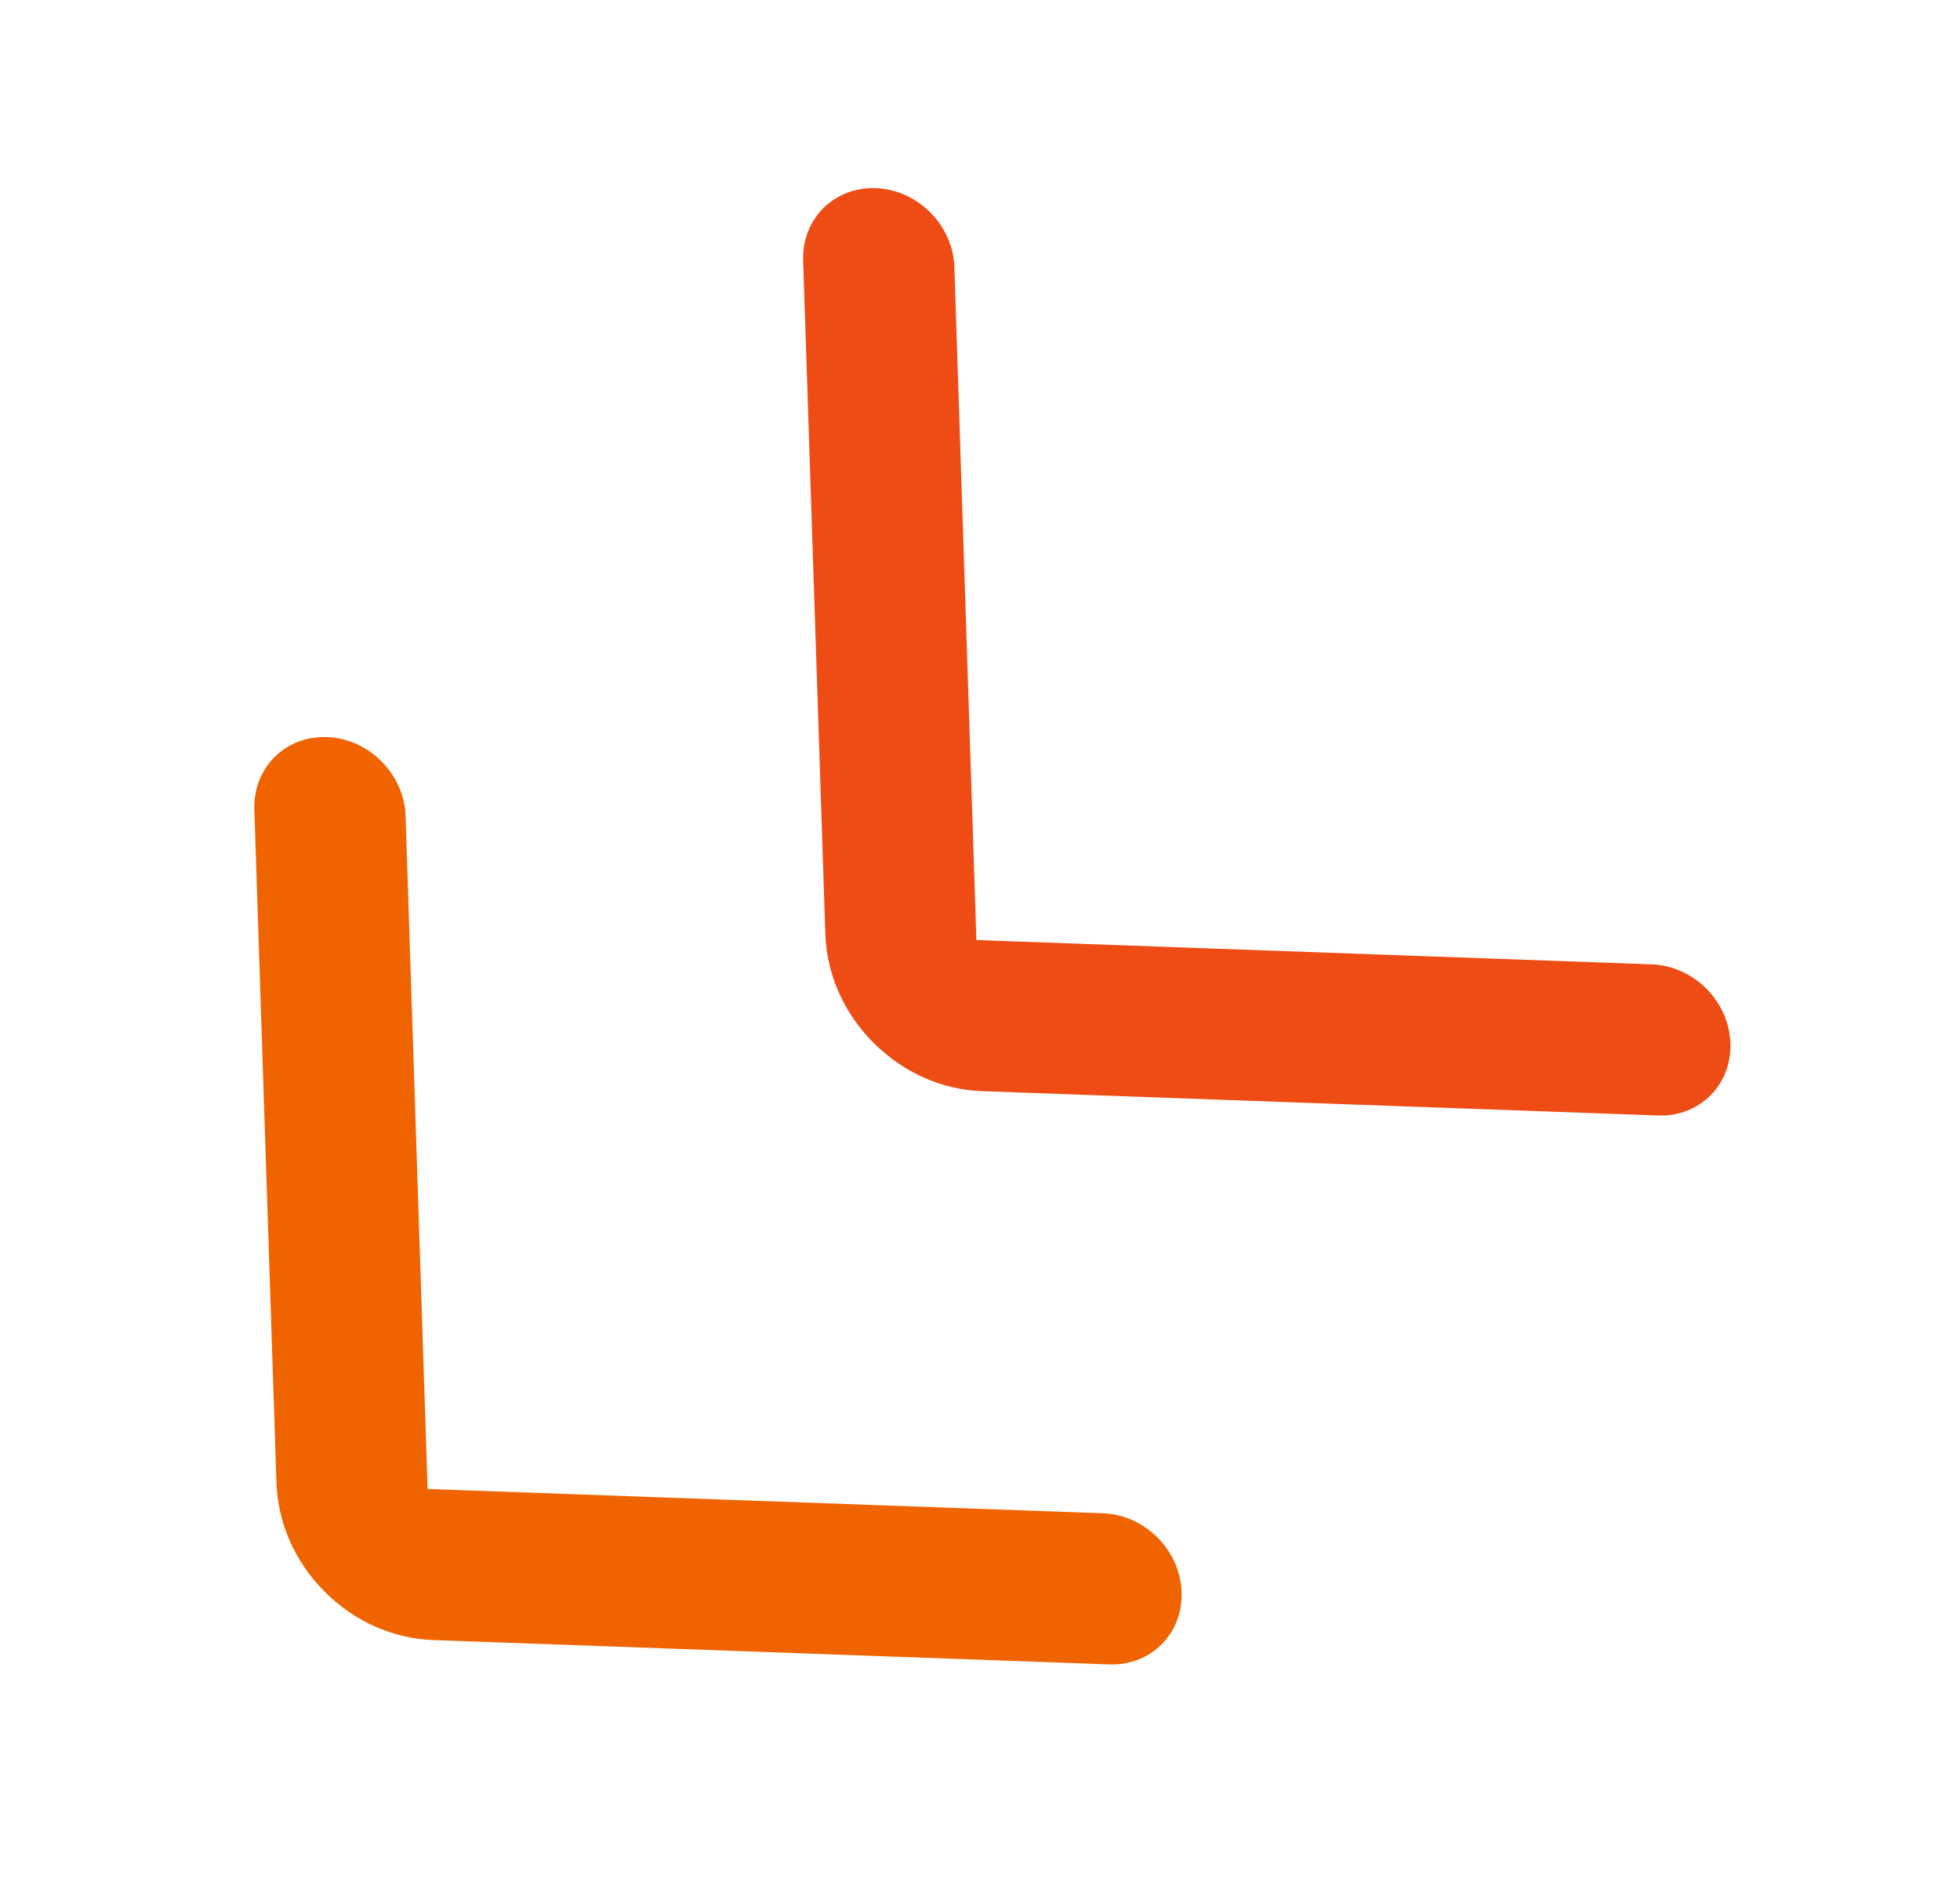 <svg width="25" height="24" viewBox="0 0 25 24" fill="none" xmlns="http://www.w3.org/2000/svg">
    <path fill-rule="evenodd" clip-rule="evenodd" d="M3.501 9.655C3.67 9.486 3.909 9.388 4.177 9.4C4.709 9.422 5.155 9.872 5.173 10.404L5.454 18.988L14.07 19.298C14.602 19.318 15.05 19.764 15.071 20.297C15.094 20.83 14.679 21.246 14.146 21.225L5.529 20.915C5.013 20.897 4.519 20.677 4.14 20.297C3.76 19.915 3.543 19.422 3.526 18.904L3.244 10.321C3.236 10.057 3.335 9.822 3.501 9.655Z" fill="#F06400" />
    <path fill-rule="evenodd" clip-rule="evenodd" d="M10.501 2.655C10.671 2.486 10.909 2.388 11.177 2.4C11.709 2.422 12.155 2.872 12.173 3.404L12.454 11.988L21.07 12.298C21.602 12.318 22.05 12.764 22.071 13.297C22.094 13.83 21.679 14.246 21.146 14.225L12.529 13.915C12.013 13.897 11.519 13.677 11.14 13.296C10.76 12.915 10.543 12.422 10.527 11.905L10.244 3.321C10.236 3.057 10.335 2.822 10.501 2.655Z" fill="#EE4C14" />
</svg>
